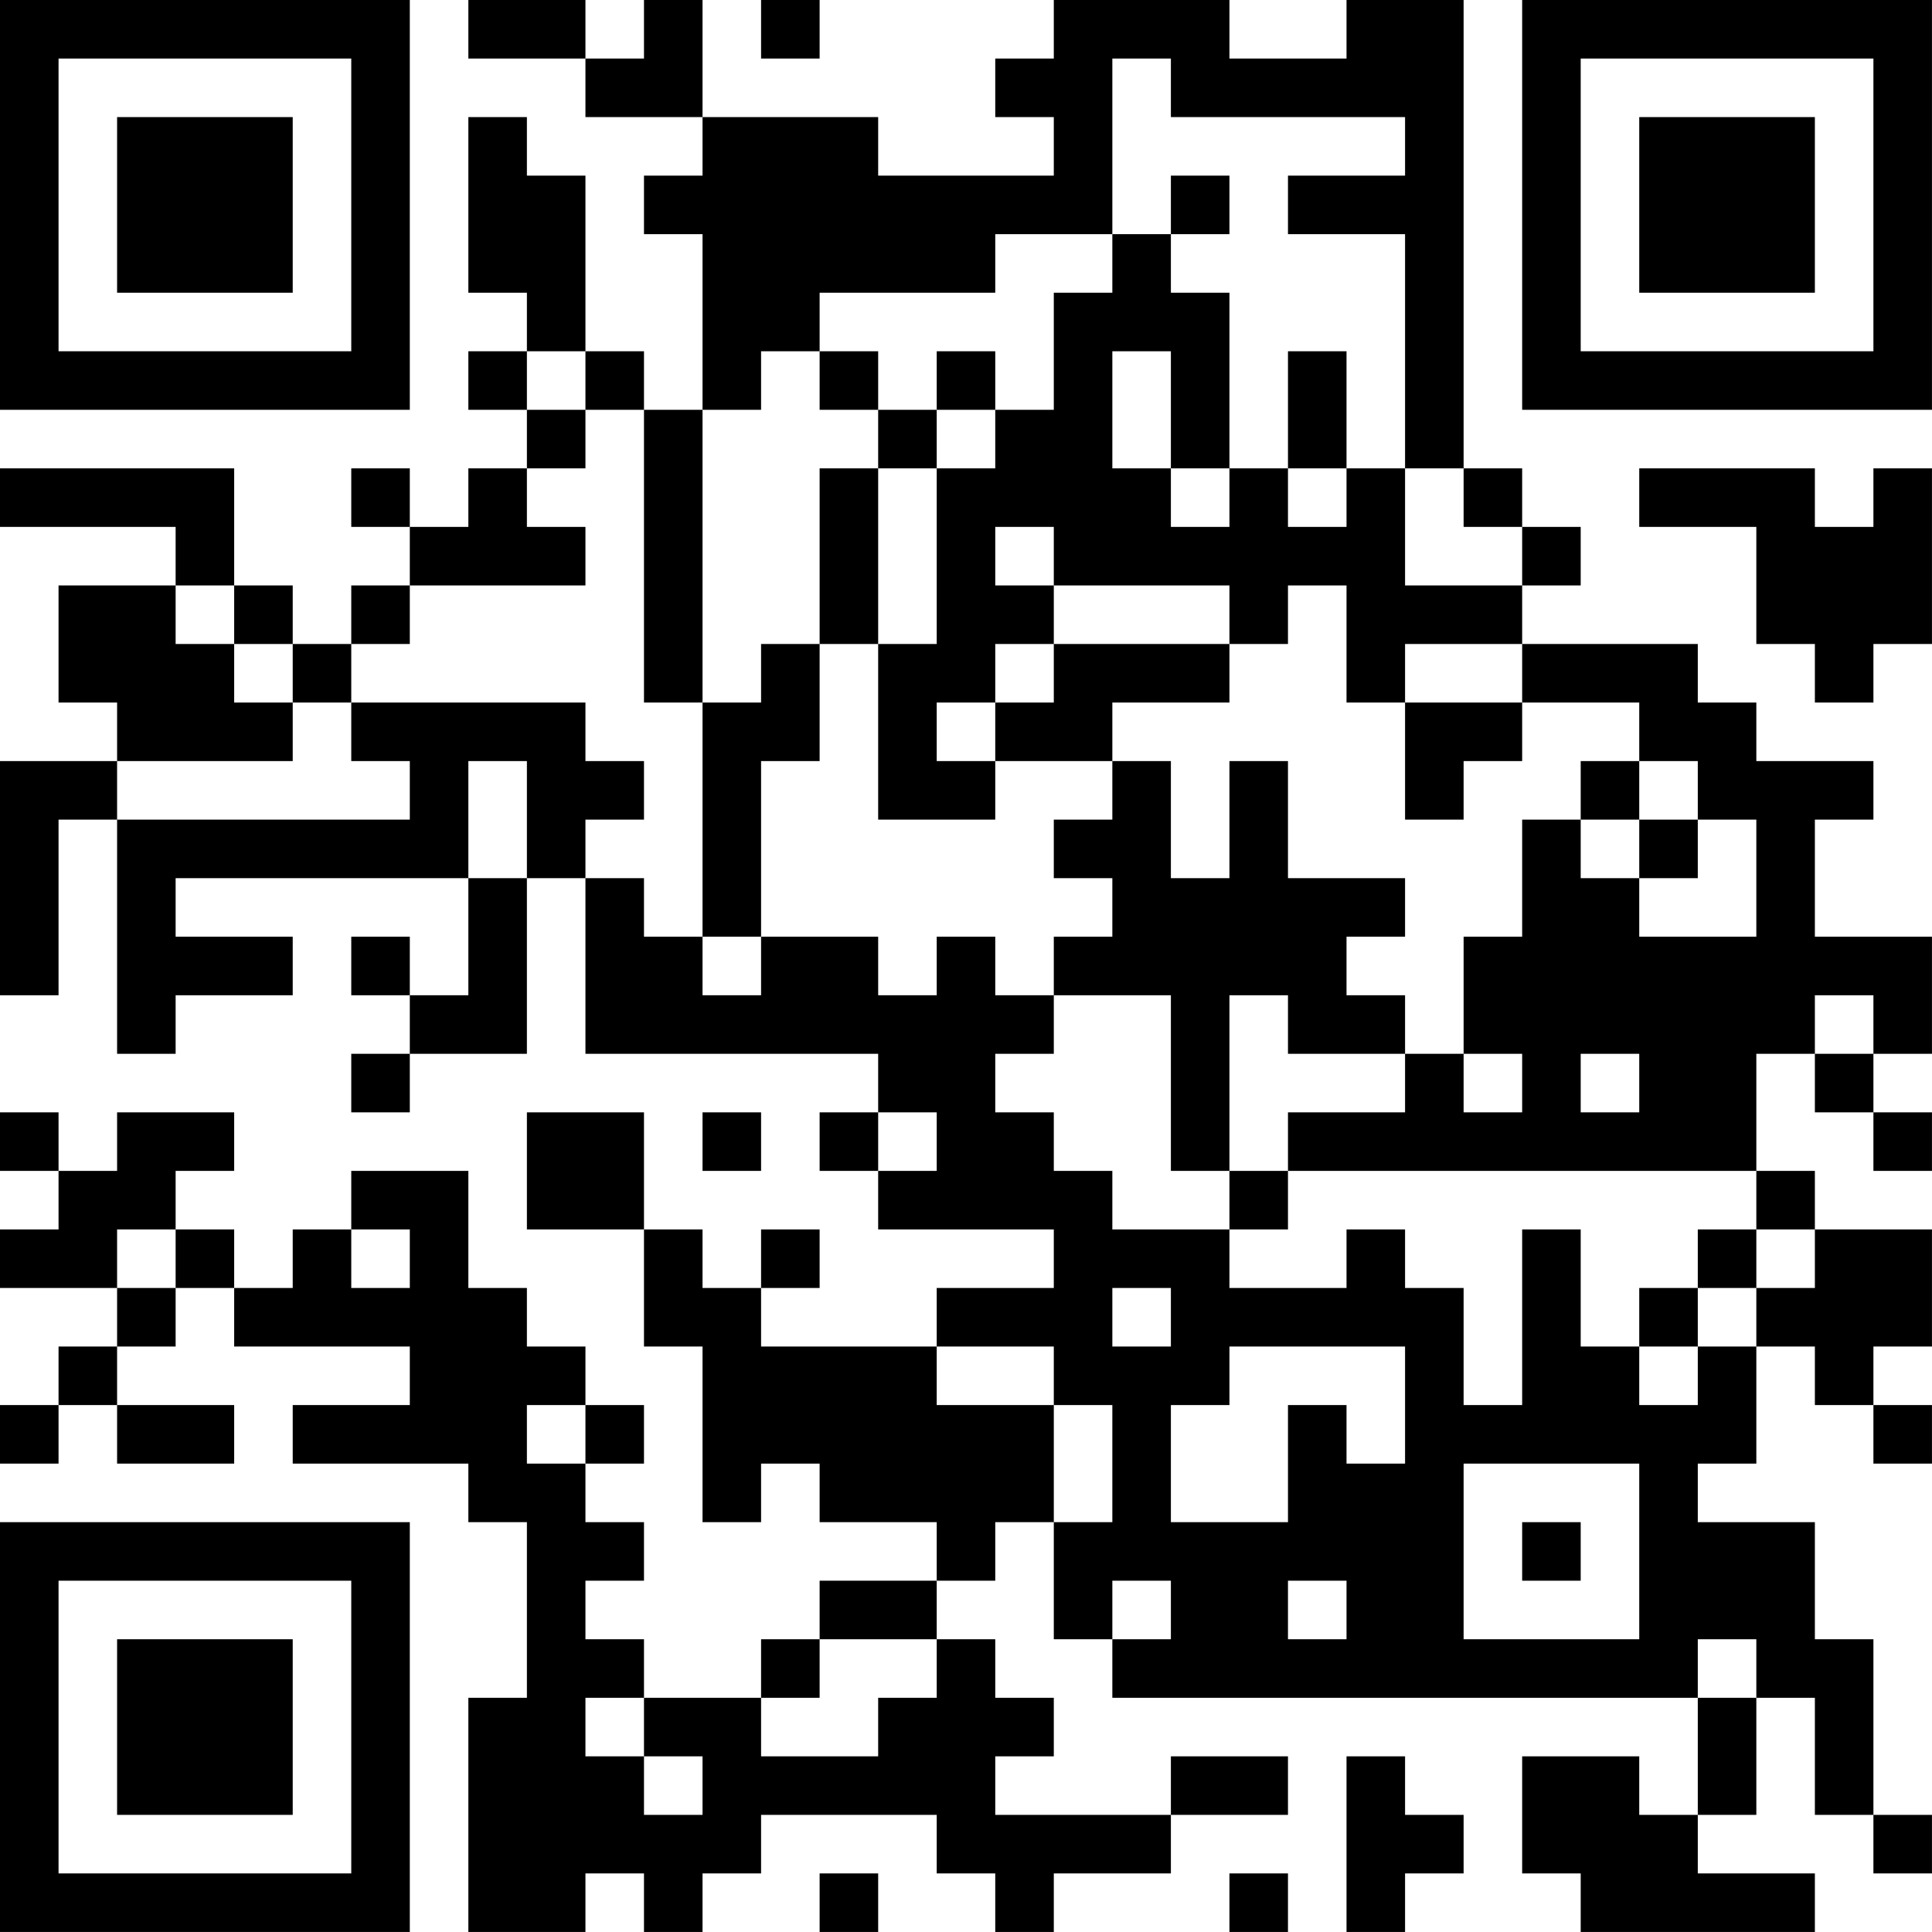<?xml version="1.0" encoding="UTF-8"?>
<svg xmlns="http://www.w3.org/2000/svg" version="1.1" width="400" height="400" viewBox="0 0 400 400"><rect x="0" y="0" width="400" height="400" fill="#ffffff"/><g transform="scale(12.121)"><g transform="translate(0,0)"><path fill-rule="evenodd" d="M8 0L8 1L10 1L10 2L12 2L12 3L11 3L11 4L12 4L12 7L11 7L11 6L10 6L10 3L9 3L9 2L8 2L8 5L9 5L9 6L8 6L8 7L9 7L9 8L8 8L8 9L7 9L7 8L6 8L6 9L7 9L7 10L6 10L6 11L5 11L5 10L4 10L4 8L0 8L0 9L3 9L3 10L1 10L1 12L2 12L2 13L0 13L0 17L1 17L1 14L2 14L2 18L3 18L3 17L5 17L5 16L3 16L3 15L8 15L8 17L7 17L7 16L6 16L6 17L7 17L7 18L6 18L6 19L7 19L7 18L9 18L9 15L10 15L10 18L15 18L15 19L14 19L14 20L15 20L15 21L18 21L18 22L16 22L16 23L13 23L13 22L14 22L14 21L13 21L13 22L12 22L12 21L11 21L11 19L9 19L9 21L11 21L11 23L12 23L12 26L13 26L13 25L14 25L14 26L16 26L16 27L14 27L14 28L13 28L13 29L11 29L11 28L10 28L10 27L11 27L11 26L10 26L10 25L11 25L11 24L10 24L10 23L9 23L9 22L8 22L8 20L6 20L6 21L5 21L5 22L4 22L4 21L3 21L3 20L4 20L4 19L2 19L2 20L1 20L1 19L0 19L0 20L1 20L1 21L0 21L0 22L2 22L2 23L1 23L1 24L0 24L0 25L1 25L1 24L2 24L2 25L4 25L4 24L2 24L2 23L3 23L3 22L4 22L4 23L7 23L7 24L5 24L5 25L8 25L8 26L9 26L9 29L8 29L8 33L10 33L10 32L11 32L11 33L12 33L12 32L13 32L13 31L16 31L16 32L17 32L17 33L18 33L18 32L20 32L20 31L22 31L22 30L20 30L20 31L17 31L17 30L18 30L18 29L17 29L17 28L16 28L16 27L17 27L17 26L18 26L18 28L19 28L19 29L29 29L29 31L28 31L28 30L26 30L26 32L27 32L27 33L31 33L31 32L29 32L29 31L30 31L30 29L31 29L31 31L32 31L32 32L33 32L33 31L32 31L32 28L31 28L31 26L29 26L29 25L30 25L30 23L31 23L31 24L32 24L32 25L33 25L33 24L32 24L32 23L33 23L33 21L31 21L31 20L30 20L30 18L31 18L31 19L32 19L32 20L33 20L33 19L32 19L32 18L33 18L33 16L31 16L31 14L32 14L32 13L30 13L30 12L29 12L29 11L26 11L26 10L27 10L27 9L26 9L26 8L25 8L25 0L23 0L23 1L21 1L21 0L18 0L18 1L17 1L17 2L18 2L18 3L15 3L15 2L12 2L12 0L11 0L11 1L10 1L10 0ZM13 0L13 1L14 1L14 0ZM19 1L19 4L17 4L17 5L14 5L14 6L13 6L13 7L12 7L12 12L11 12L11 7L10 7L10 6L9 6L9 7L10 7L10 8L9 8L9 9L10 9L10 10L7 10L7 11L6 11L6 12L5 12L5 11L4 11L4 10L3 10L3 11L4 11L4 12L5 12L5 13L2 13L2 14L7 14L7 13L6 13L6 12L10 12L10 13L11 13L11 14L10 14L10 15L11 15L11 16L12 16L12 17L13 17L13 16L15 16L15 17L16 17L16 16L17 16L17 17L18 17L18 18L17 18L17 19L18 19L18 20L19 20L19 21L21 21L21 22L23 22L23 21L24 21L24 22L25 22L25 24L26 24L26 21L27 21L27 23L28 23L28 24L29 24L29 23L30 23L30 22L31 22L31 21L30 21L30 20L22 20L22 19L24 19L24 18L25 18L25 19L26 19L26 18L25 18L25 16L26 16L26 14L27 14L27 15L28 15L28 16L30 16L30 14L29 14L29 13L28 13L28 12L26 12L26 11L24 11L24 12L23 12L23 10L22 10L22 11L21 11L21 10L18 10L18 9L17 9L17 10L18 10L18 11L17 11L17 12L16 12L16 13L17 13L17 14L15 14L15 11L16 11L16 8L17 8L17 7L18 7L18 5L19 5L19 4L20 4L20 5L21 5L21 8L20 8L20 6L19 6L19 8L20 8L20 9L21 9L21 8L22 8L22 9L23 9L23 8L24 8L24 10L26 10L26 9L25 9L25 8L24 8L24 4L22 4L22 3L24 3L24 2L20 2L20 1ZM20 3L20 4L21 4L21 3ZM14 6L14 7L15 7L15 8L14 8L14 11L13 11L13 12L12 12L12 16L13 16L13 13L14 13L14 11L15 11L15 8L16 8L16 7L17 7L17 6L16 6L16 7L15 7L15 6ZM22 6L22 8L23 8L23 6ZM28 8L28 9L30 9L30 11L31 11L31 12L32 12L32 11L33 11L33 8L32 8L32 9L31 9L31 8ZM18 11L18 12L17 12L17 13L19 13L19 14L18 14L18 15L19 15L19 16L18 16L18 17L20 17L20 20L21 20L21 21L22 21L22 20L21 20L21 17L22 17L22 18L24 18L24 17L23 17L23 16L24 16L24 15L22 15L22 13L21 13L21 15L20 15L20 13L19 13L19 12L21 12L21 11ZM24 12L24 14L25 14L25 13L26 13L26 12ZM8 13L8 15L9 15L9 13ZM27 13L27 14L28 14L28 15L29 15L29 14L28 14L28 13ZM31 17L31 18L32 18L32 17ZM27 18L27 19L28 19L28 18ZM12 19L12 20L13 20L13 19ZM15 19L15 20L16 20L16 19ZM2 21L2 22L3 22L3 21ZM6 21L6 22L7 22L7 21ZM29 21L29 22L28 22L28 23L29 23L29 22L30 22L30 21ZM19 22L19 23L20 23L20 22ZM16 23L16 24L18 24L18 26L19 26L19 24L18 24L18 23ZM21 23L21 24L20 24L20 26L22 26L22 24L23 24L23 25L24 25L24 23ZM9 24L9 25L10 25L10 24ZM25 25L25 28L28 28L28 25ZM26 26L26 27L27 27L27 26ZM19 27L19 28L20 28L20 27ZM22 27L22 28L23 28L23 27ZM14 28L14 29L13 29L13 30L15 30L15 29L16 29L16 28ZM29 28L29 29L30 29L30 28ZM10 29L10 30L11 30L11 31L12 31L12 30L11 30L11 29ZM23 30L23 33L24 33L24 32L25 32L25 31L24 31L24 30ZM14 32L14 33L15 33L15 32ZM21 32L21 33L22 33L22 32ZM0 0L0 7L7 7L7 0ZM1 1L1 6L6 6L6 1ZM2 2L2 5L5 5L5 2ZM26 0L26 7L33 7L33 0ZM27 1L27 6L32 6L32 1ZM28 2L28 5L31 5L31 2ZM0 26L0 33L7 33L7 26ZM1 27L1 32L6 32L6 27ZM2 28L2 31L5 31L5 28Z" fill="#000000"/></g></g></svg>
